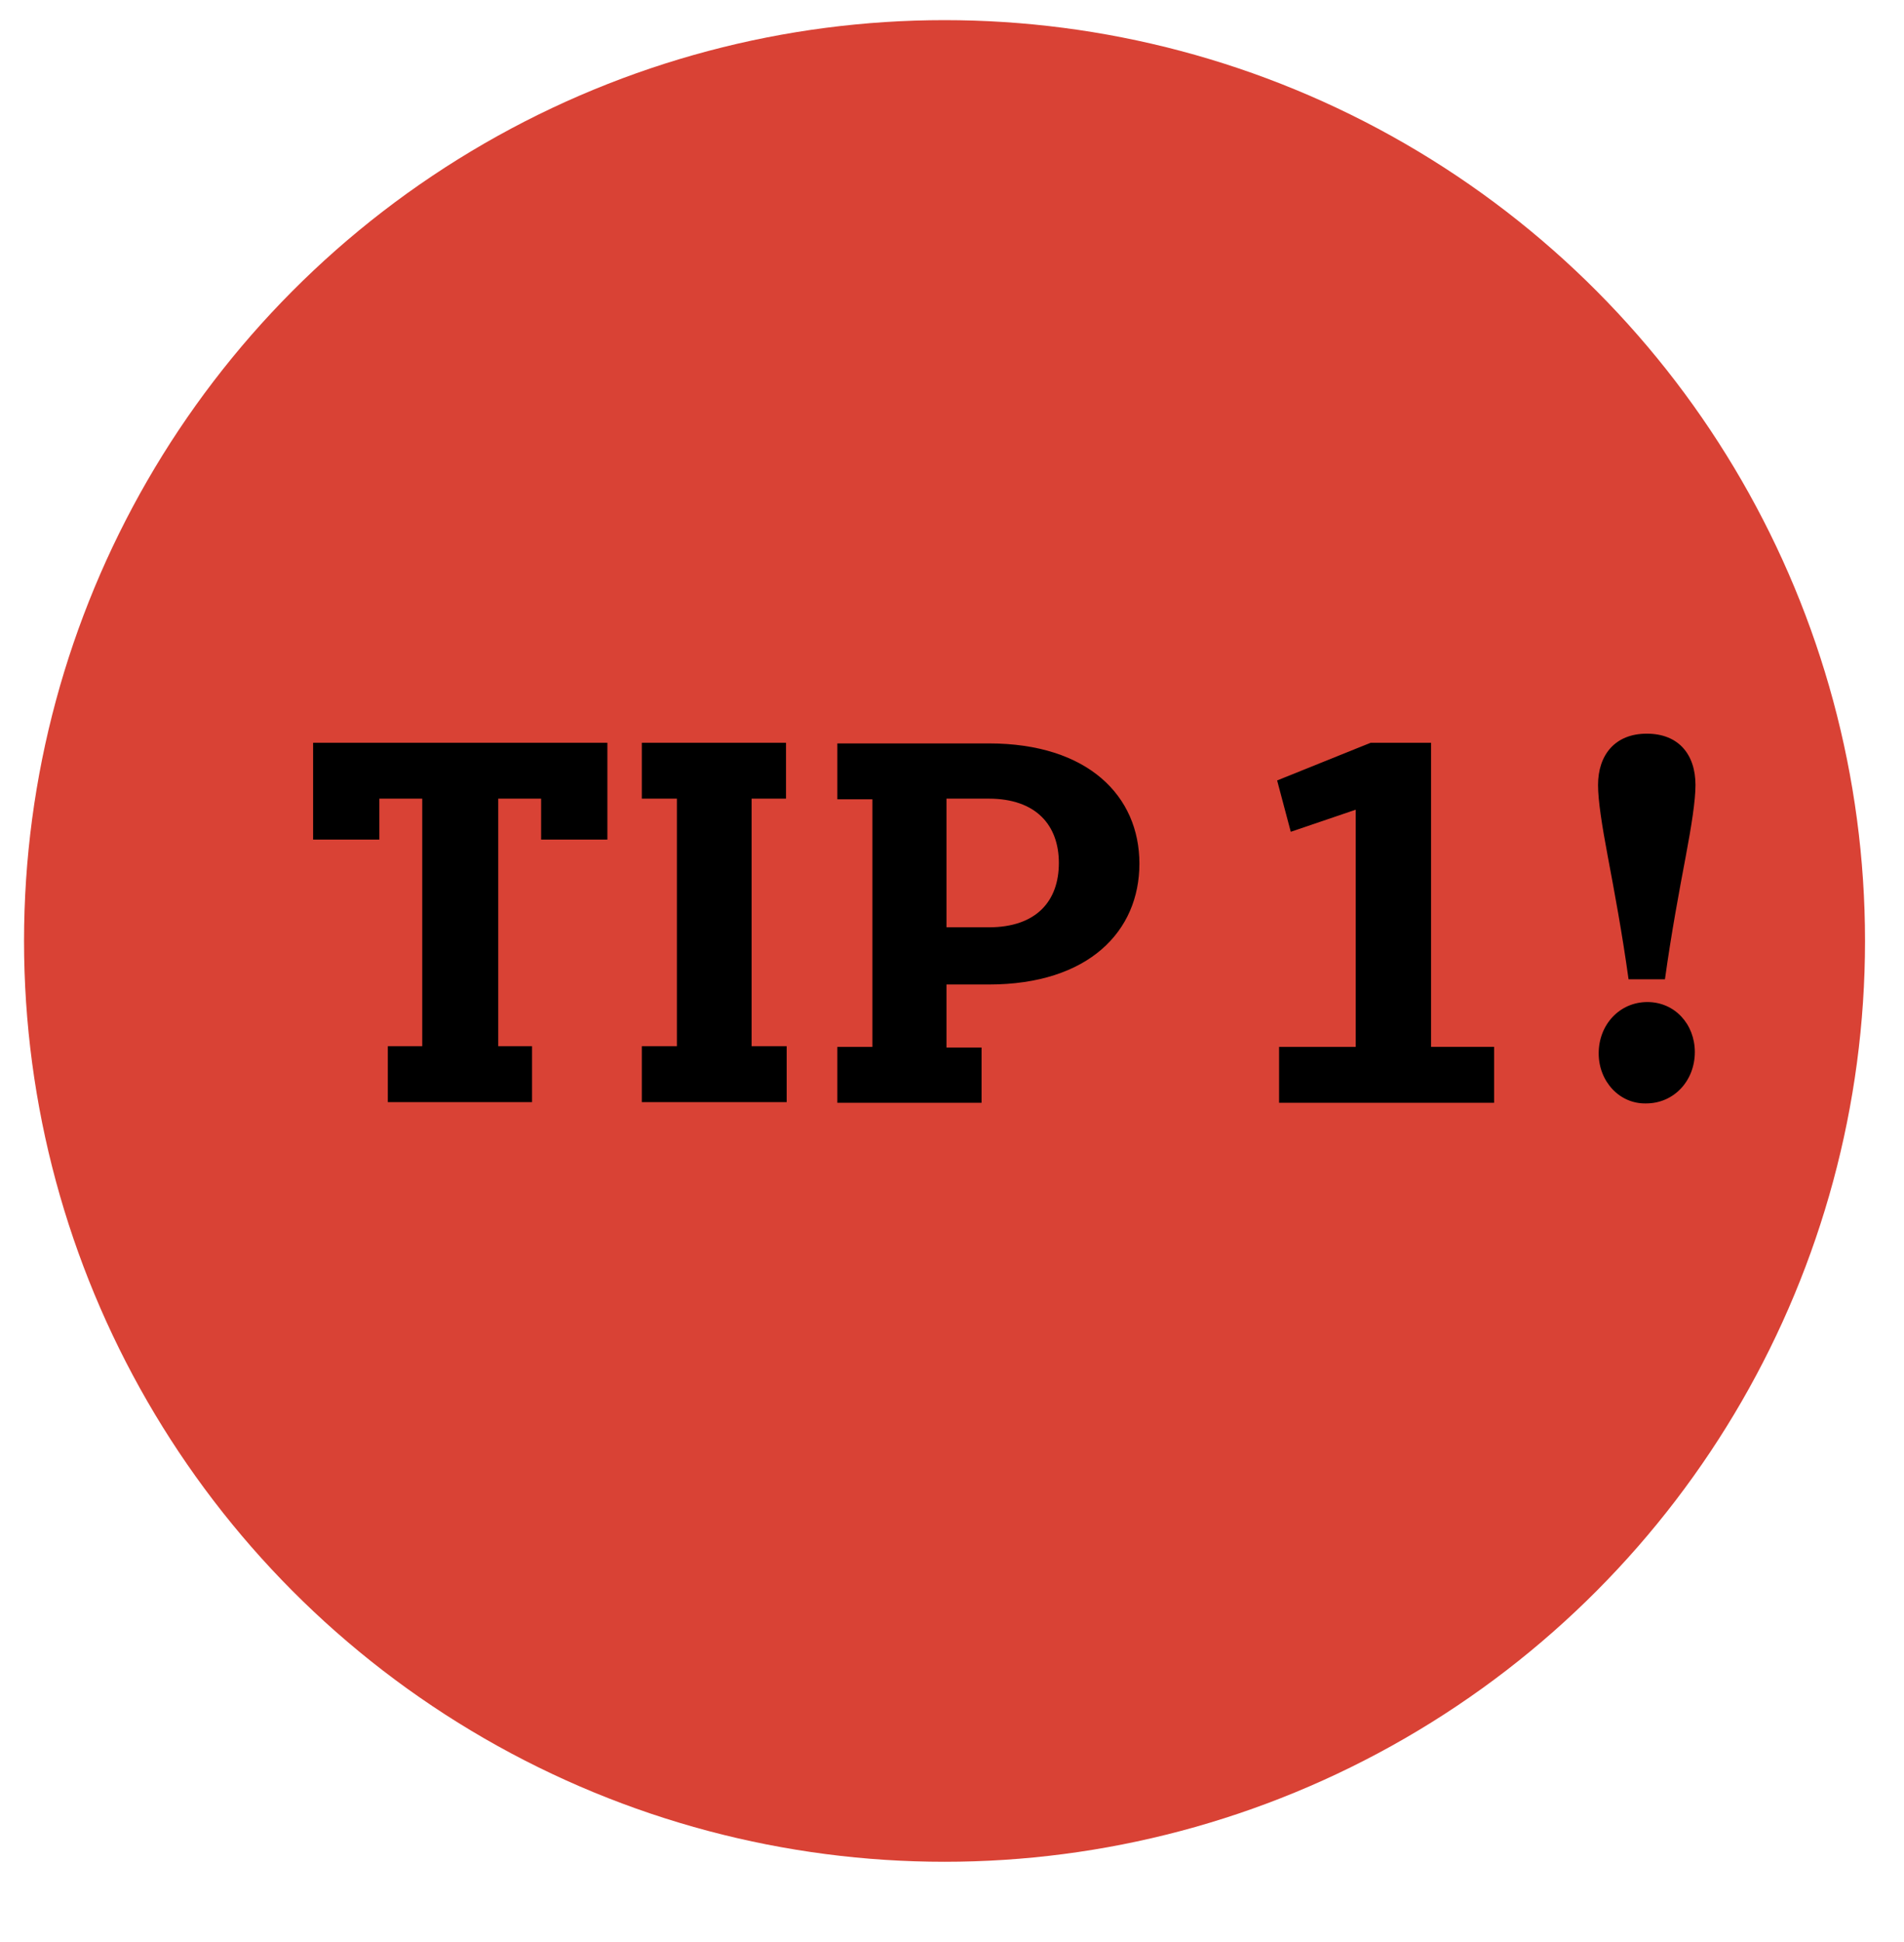 <?xml version="1.0" encoding="utf-8"?>
<!-- Generator: Adobe Illustrator 27.9.1, SVG Export Plug-In . SVG Version: 6.00 Build 0)  -->
<svg version="1.1" id="Laag_1" xmlns="http://www.w3.org/2000/svg" xmlns:xlink="http://www.w3.org/1999/xlink" x="0px" y="0px"
	 viewBox="0 0 293.1 298.9" enable-background="new 0 0 293.1 298.9" xml:space="preserve">
<g>
	<circle fill="#D94235" cx="145.4" cy="144.8" r="141.7"/>
</g>
<g>
	<path d="M261,120.8c0,2.4-0.6,6.2-1.5,11c-1,5.3-2.2,11.7-3.2,18.9h-5.6c-1-7.2-2.2-13.6-3.2-18.9c-0.9-4.8-1.5-8.6-1.5-11
		c0-4.6,2.6-7.9,7.5-7.9S261,116.1,261,120.8z M246.1,162.1c0-4.4,3.2-7.9,7.5-7.9c4.2,0,7.3,3.4,7.3,7.7c0,4.4-3.2,7.9-7.5,7.9
		C249.3,169.9,246.1,166.4,246.1,162.1z"/>
</g>
<g>
	<path d="M93.5,114.3v14.9H83.3v-6.3h-6.6v38.1h5.2v8.6H59.7v-8.6H65v-38.1h-6.6v6.3H48.2v-14.9H93.5z"/>
	<path d="M121.1,122.9h-5.4v38.1h5.4v8.6H98.8v-8.6h5.4v-38.1h-5.4v-8.6h22.2V122.9z"/>
	<path d="M151.1,169.7h-22.2v-8.6h5.4v-38.1h-5.4v-8.6h23.3c15.3,0,23.2,8.1,23.2,18.5c0,10.4-7.8,18.6-23.2,18.6h-6.5v9.7h5.4
		V169.7z M145.7,122.9v19.8h6.5c7.4,0,10.8-4.1,10.8-9.9c0-5.8-3.5-9.9-10.8-9.9H145.7z"/>
	<path d="M230,169.7h-33.1v-8.6h11.8v-36.5l-10,3.4l-2.1-7.9l14.4-5.8h9.3v46.8h9.7V169.7z"/>
</g>
</svg>
